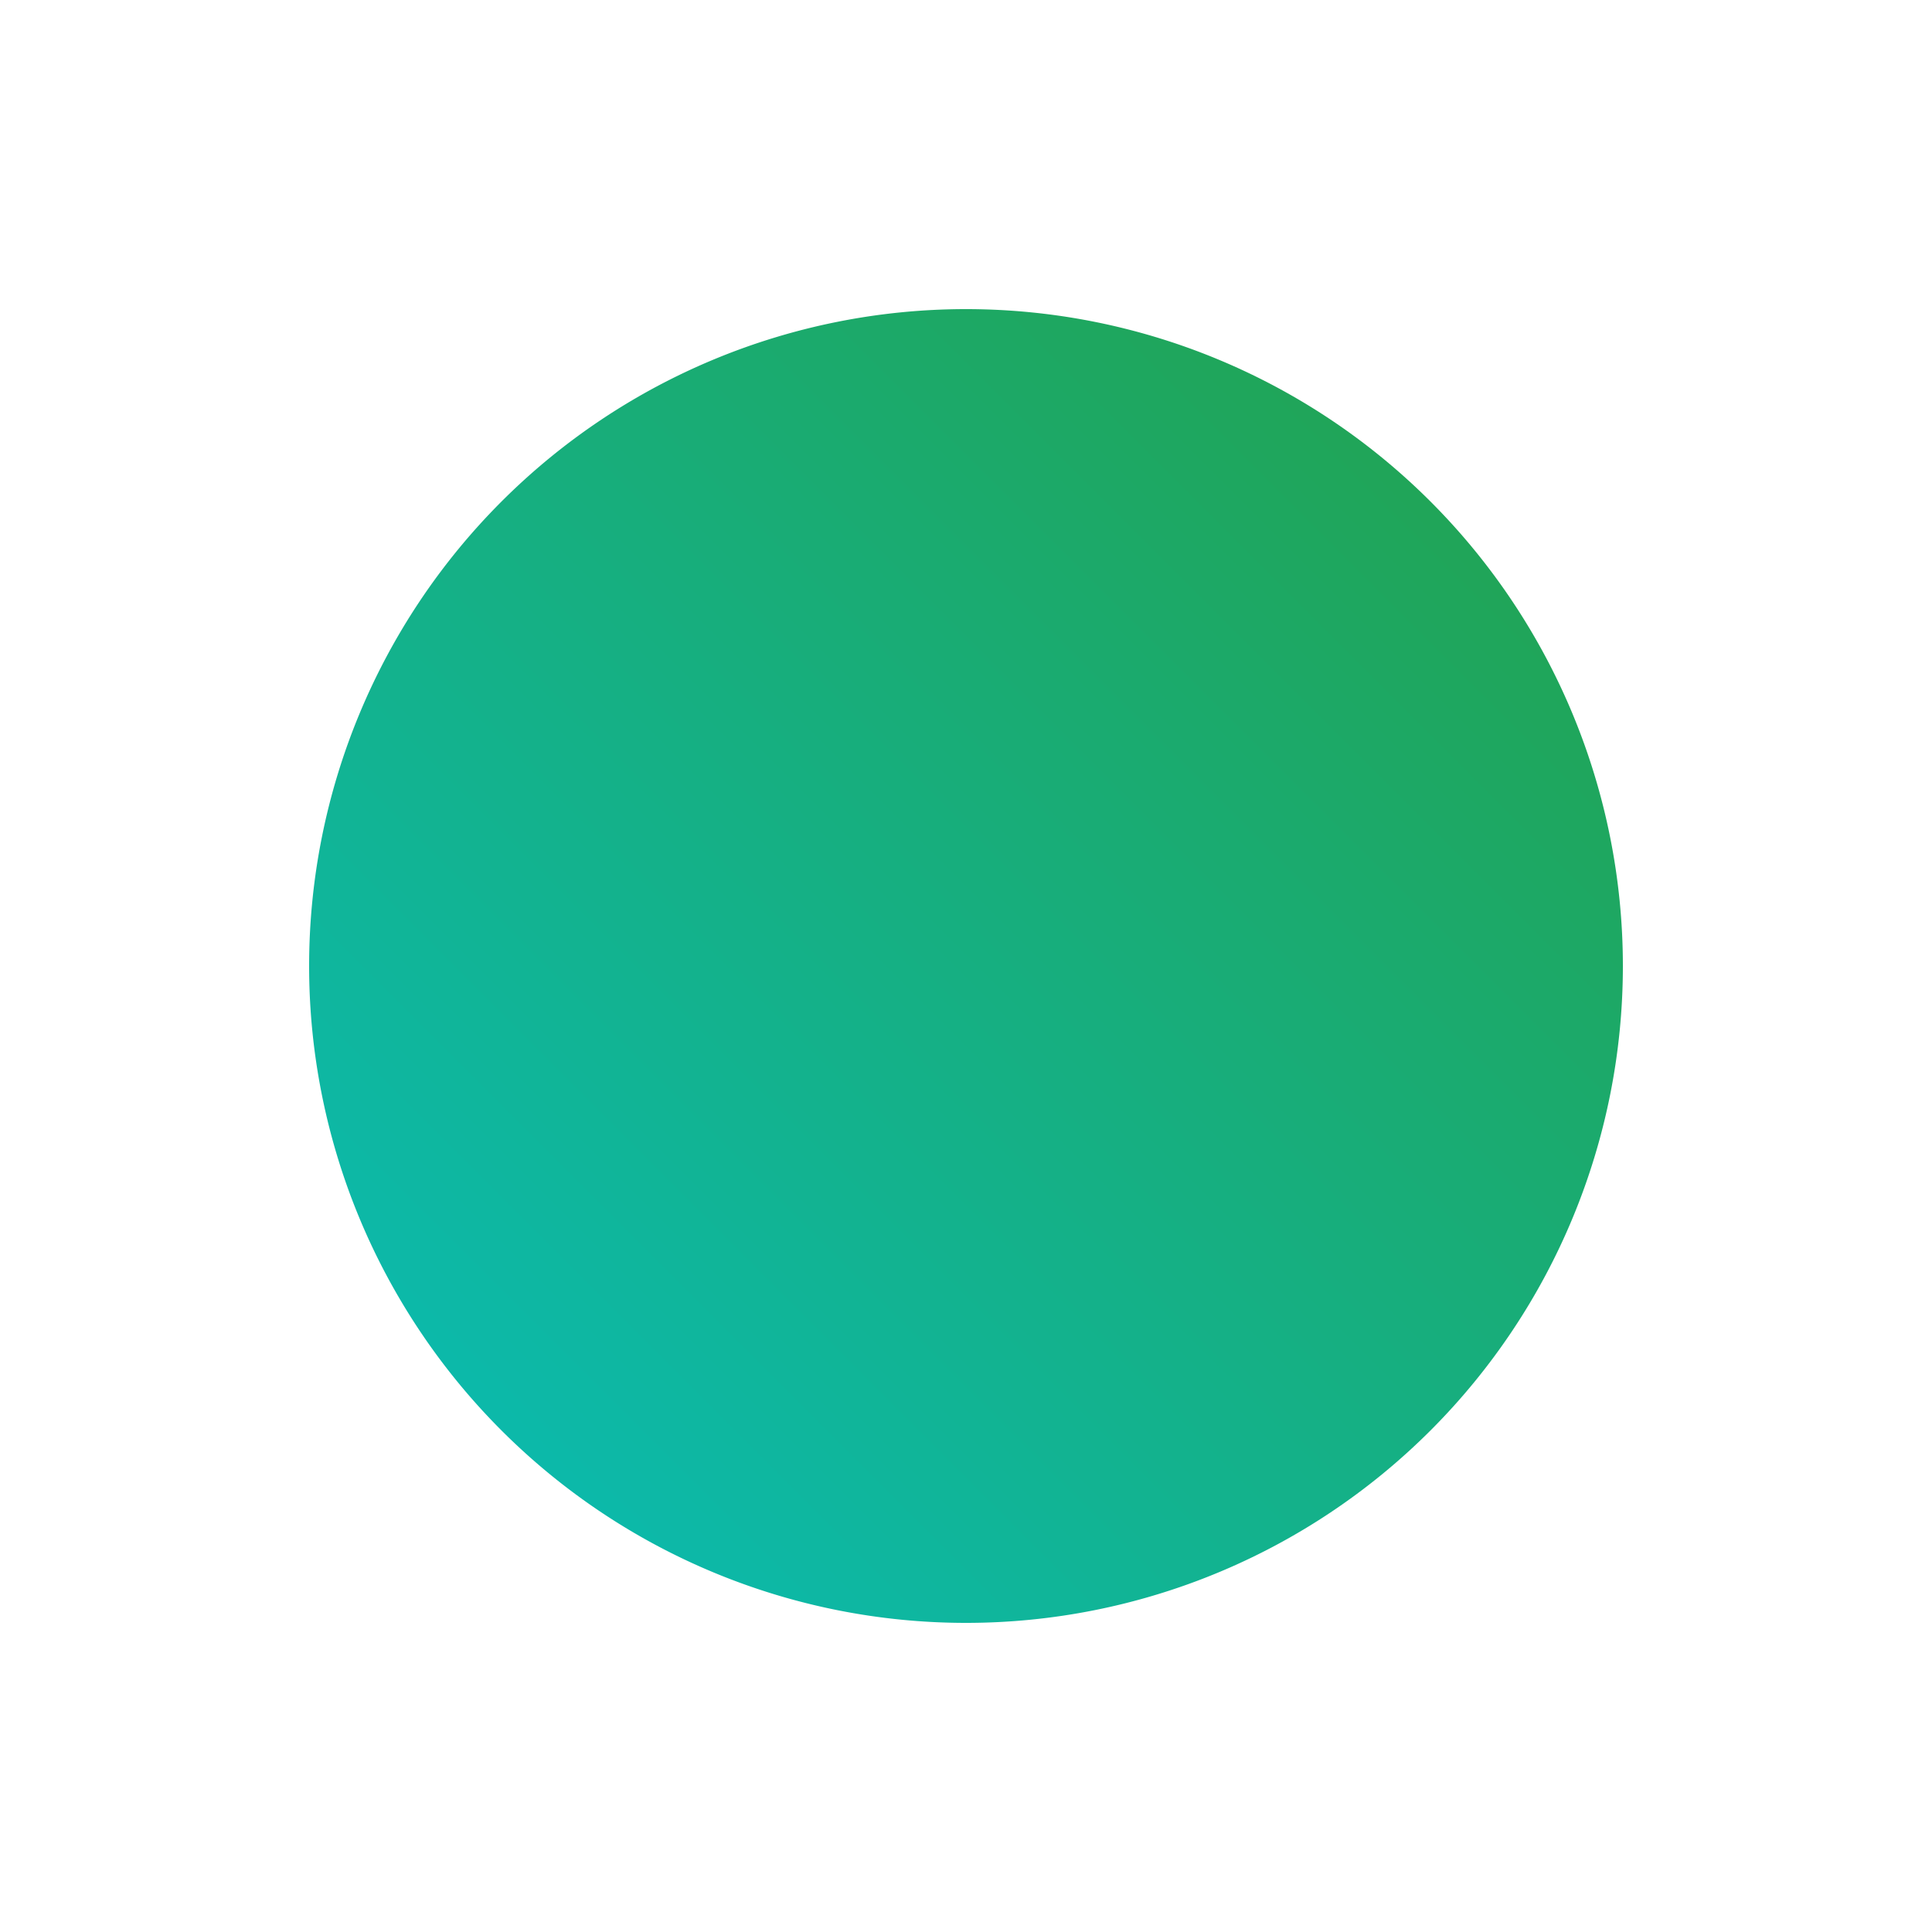 <svg viewBox="0 0 100 100" style="background-color:rgb(232, 218, 255, 1)" xmlns="http://www.w3.org/2000/svg"><defs><linearGradient id="sw-gradient" x1="0" x2="1" y1="1" y2="0"><stop id="stop1" stop-color="rgba(8, 189, 186, 1)" offset="0%"></stop><stop id="stop2" stop-color="rgba(36, 161, 72, 1)" offset="100%"></stop></linearGradient></defs><path fill="url(#sw-gradient)" d="
      M 0 0
    m -34, 0
    a 34,34 0 1,0 68,0
    a 34,34 0 1,0 -68,0
      " width="100%" height="100%" transform="translate(50 50)" stroke-width="0" style="transition: all 0.3s ease 0s;"><animateTransform attributeName="transform" type="scale" additive="sum"  from="1 0.5" to="1.2 1" begin="0s" dur="6s" repeatCount="indefinite"/></path></svg>